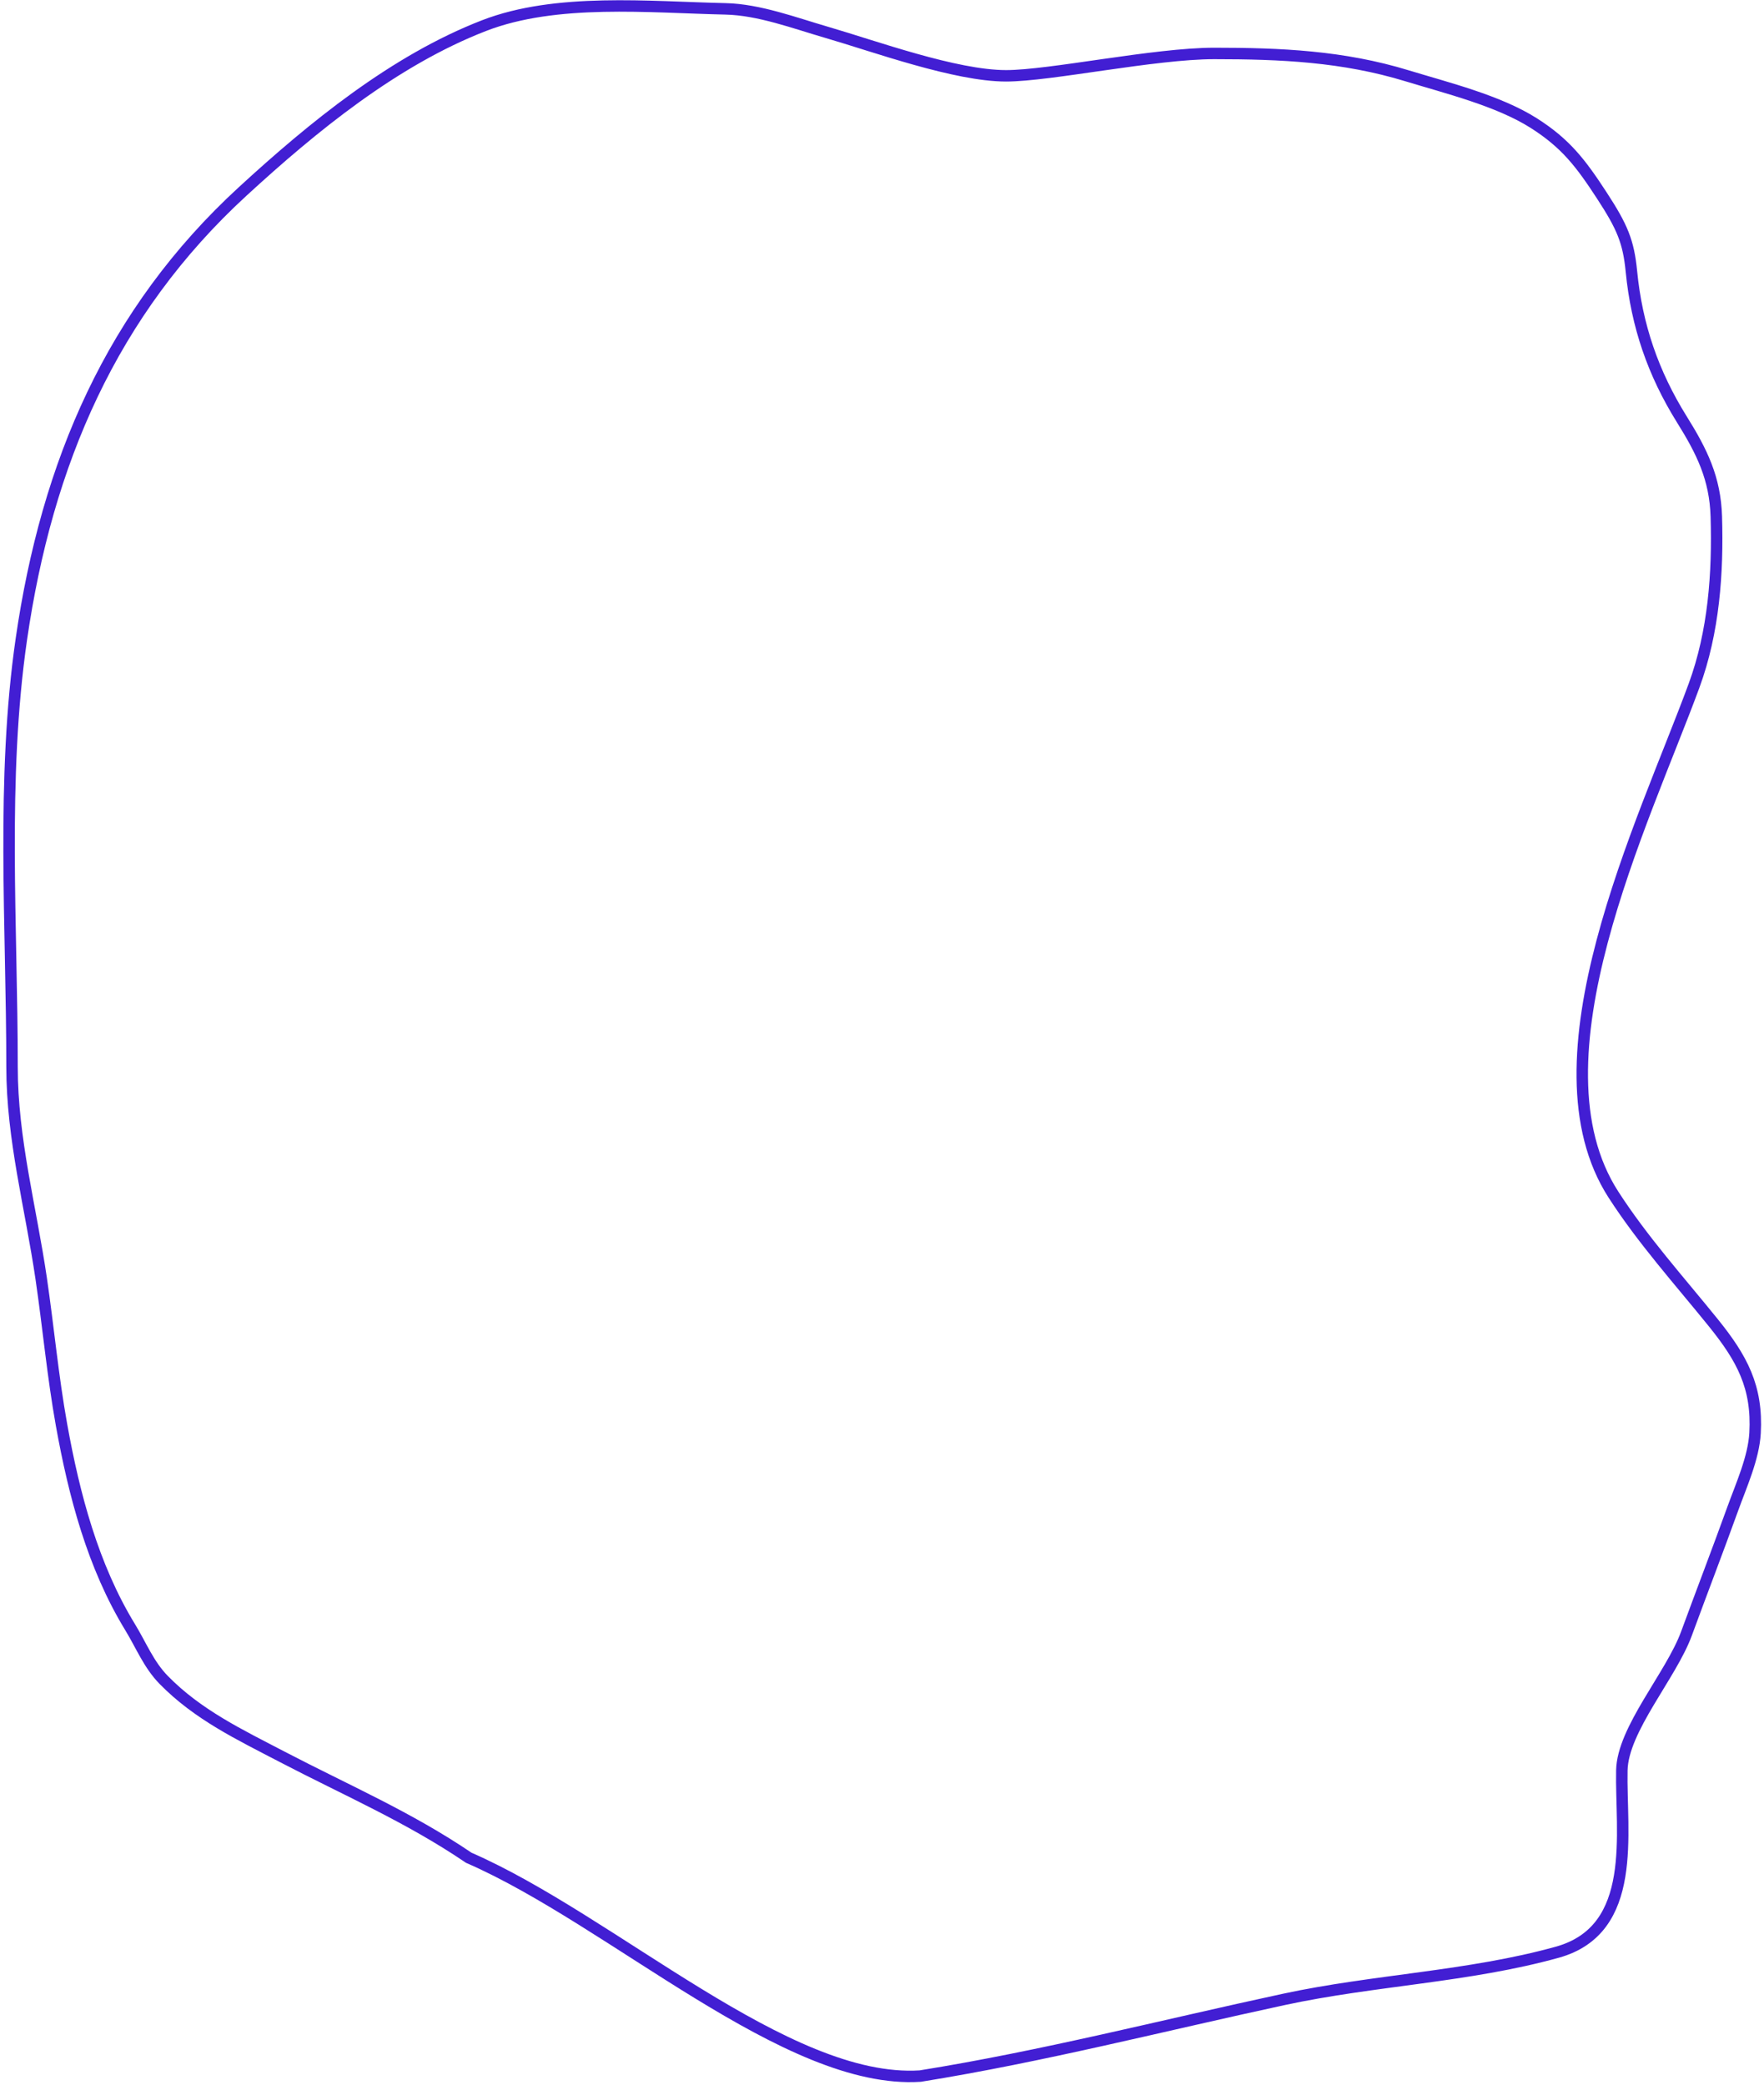 <?xml version="1.0" encoding="UTF-8"?> <svg xmlns="http://www.w3.org/2000/svg" width="462" height="546" viewBox="0 0 462 546" fill="none"><path d="M216.467 8.458C229.112 12.13 250.215 19.857 263.5 19.857C275 19.857 302.326 14 318 14C335.411 14 351.69 14.711 368.53 19.857C378.922 23.032 392.447 26.354 401.724 32.258C410.08 37.575 414.001 42.725 419.51 51.172C424.887 59.416 426.512 63.258 427.276 71.088C428.662 85.293 432.972 97.794 440.491 109.855C445.731 118.26 449.206 125.251 449.51 135.283C449.96 150.142 448.856 165.491 443.685 179.561C430.4 215.71 399.817 277.618 422.579 312.899C430.255 324.796 439.818 335.42 448.695 346.405C456.249 355.753 460.327 363.262 459.656 375.34C459.293 381.856 456.035 389.029 453.831 395.131C449.874 406.088 445.699 416.949 441.681 427.886C437.667 438.813 424.999 452.913 424.771 463.647C424.423 479.999 429.198 505.381 407.861 511.308C384.629 517.761 359.921 518.572 336.339 523.646C304.519 530.492 273.186 538.58 241.017 543.75C206 546 160.5 503 122.773 486.569C107.036 475.885 90.686 468.886 73.923 460.14C62.714 454.292 51.788 449.106 42.858 439.973C38.931 435.956 36.967 430.902 34.09 426.195C24.326 410.216 19.419 391.563 16.116 373.211C13.823 360.471 12.665 347.648 10.792 334.882C8.063 316.27 3.152 298.351 3.152 279.392C3.152 242.387 0.28 204.078 5.594 167.411C12.268 121.36 29.229 81.662 63.589 50.107C81.94 33.254 103.308 15.791 126.782 6.705C145.676 -0.609 170.022 1.886 190.037 2.321C198.784 2.511 208.154 6.045 216.467 8.458Z" stroke="#421ED3" stroke-width="3" stroke-linecap="round"></path></svg> 